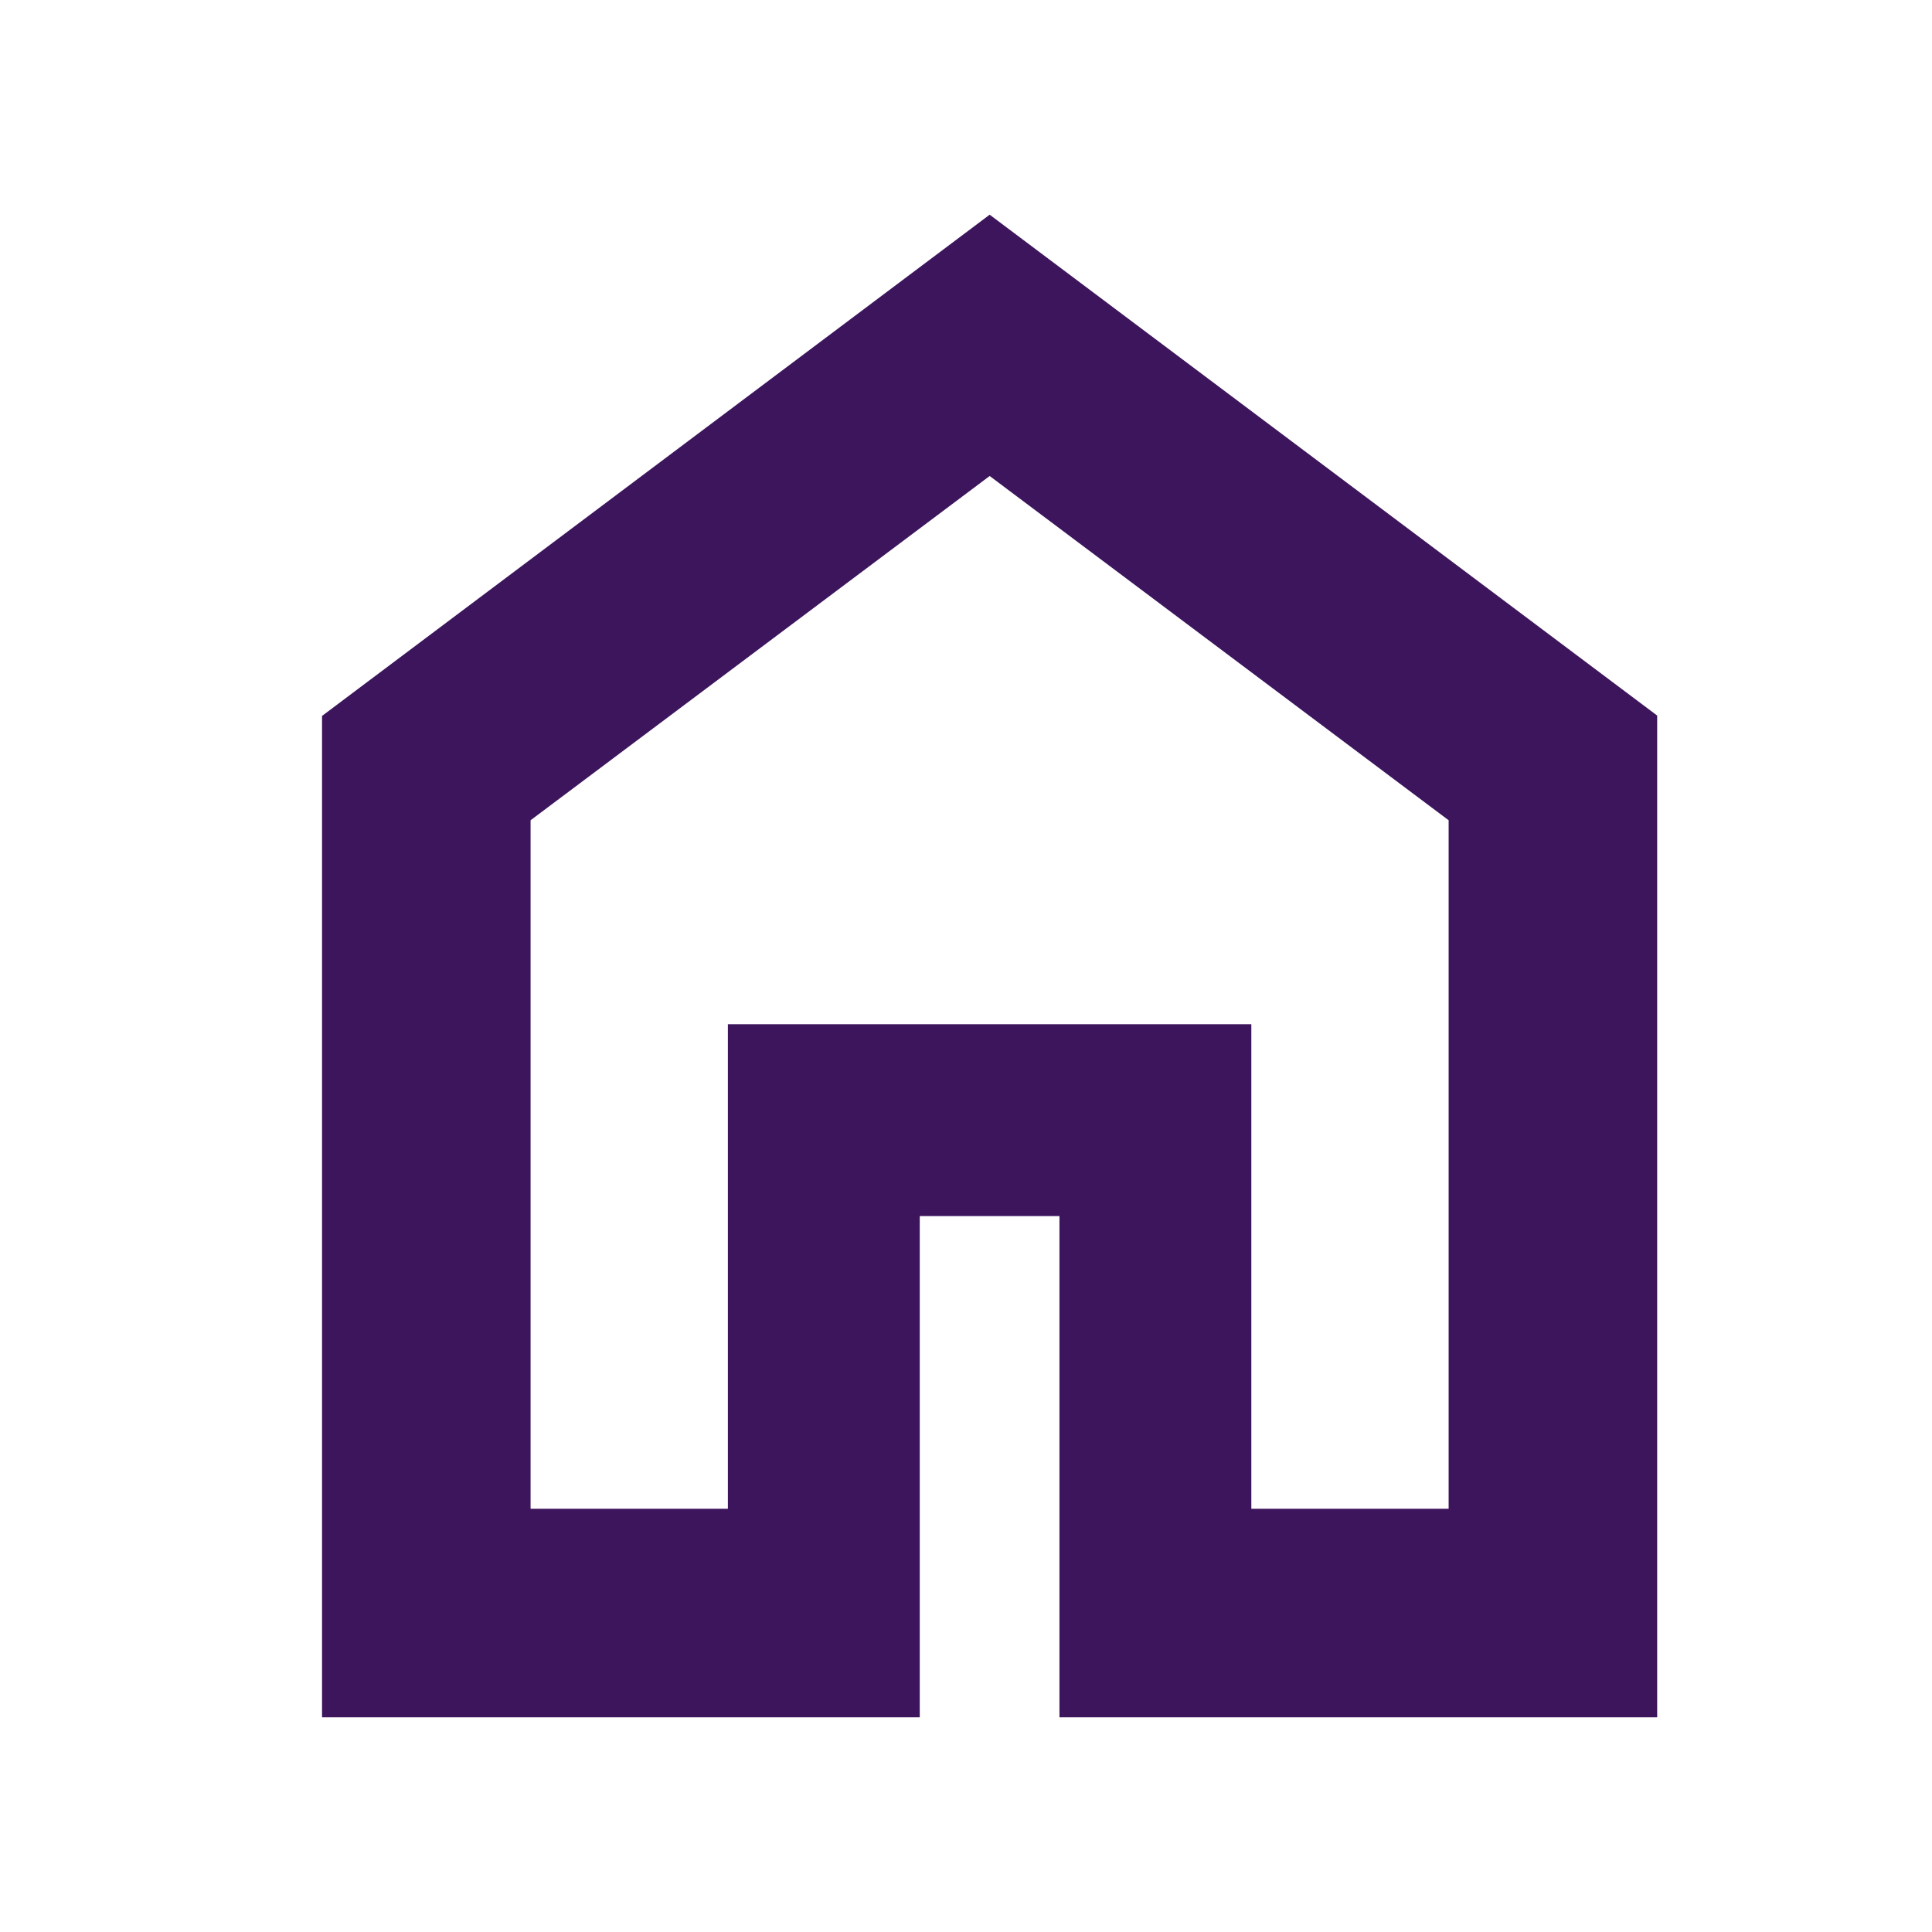 <?xml version="1.0" encoding="UTF-8"?>
<svg xmlns="http://www.w3.org/2000/svg" width="16" height="16" viewBox="0 0 16 16" fill="none">
  <mask id="mask0_88_1517" style="mask-type:alpha" maskUnits="userSpaceOnUse" x="0" y="0" width="16" height="16">
    <rect width="16" height="16" fill="#D9D9D9"></rect>
  </mask>
  <g mask="url(#mask0_88_1517)">
    <path d="M4.394 12.495H6.028V8.482H10.363V12.495H11.997V6.793L8.196 3.942L4.394 6.793V12.495ZM2.667 14.222V5.929L8.196 1.778L13.724 5.926V14.222H8.774V10.071H7.617V14.222H2.667Z" fill="#3C155C"></path>
  </g>
</svg>
